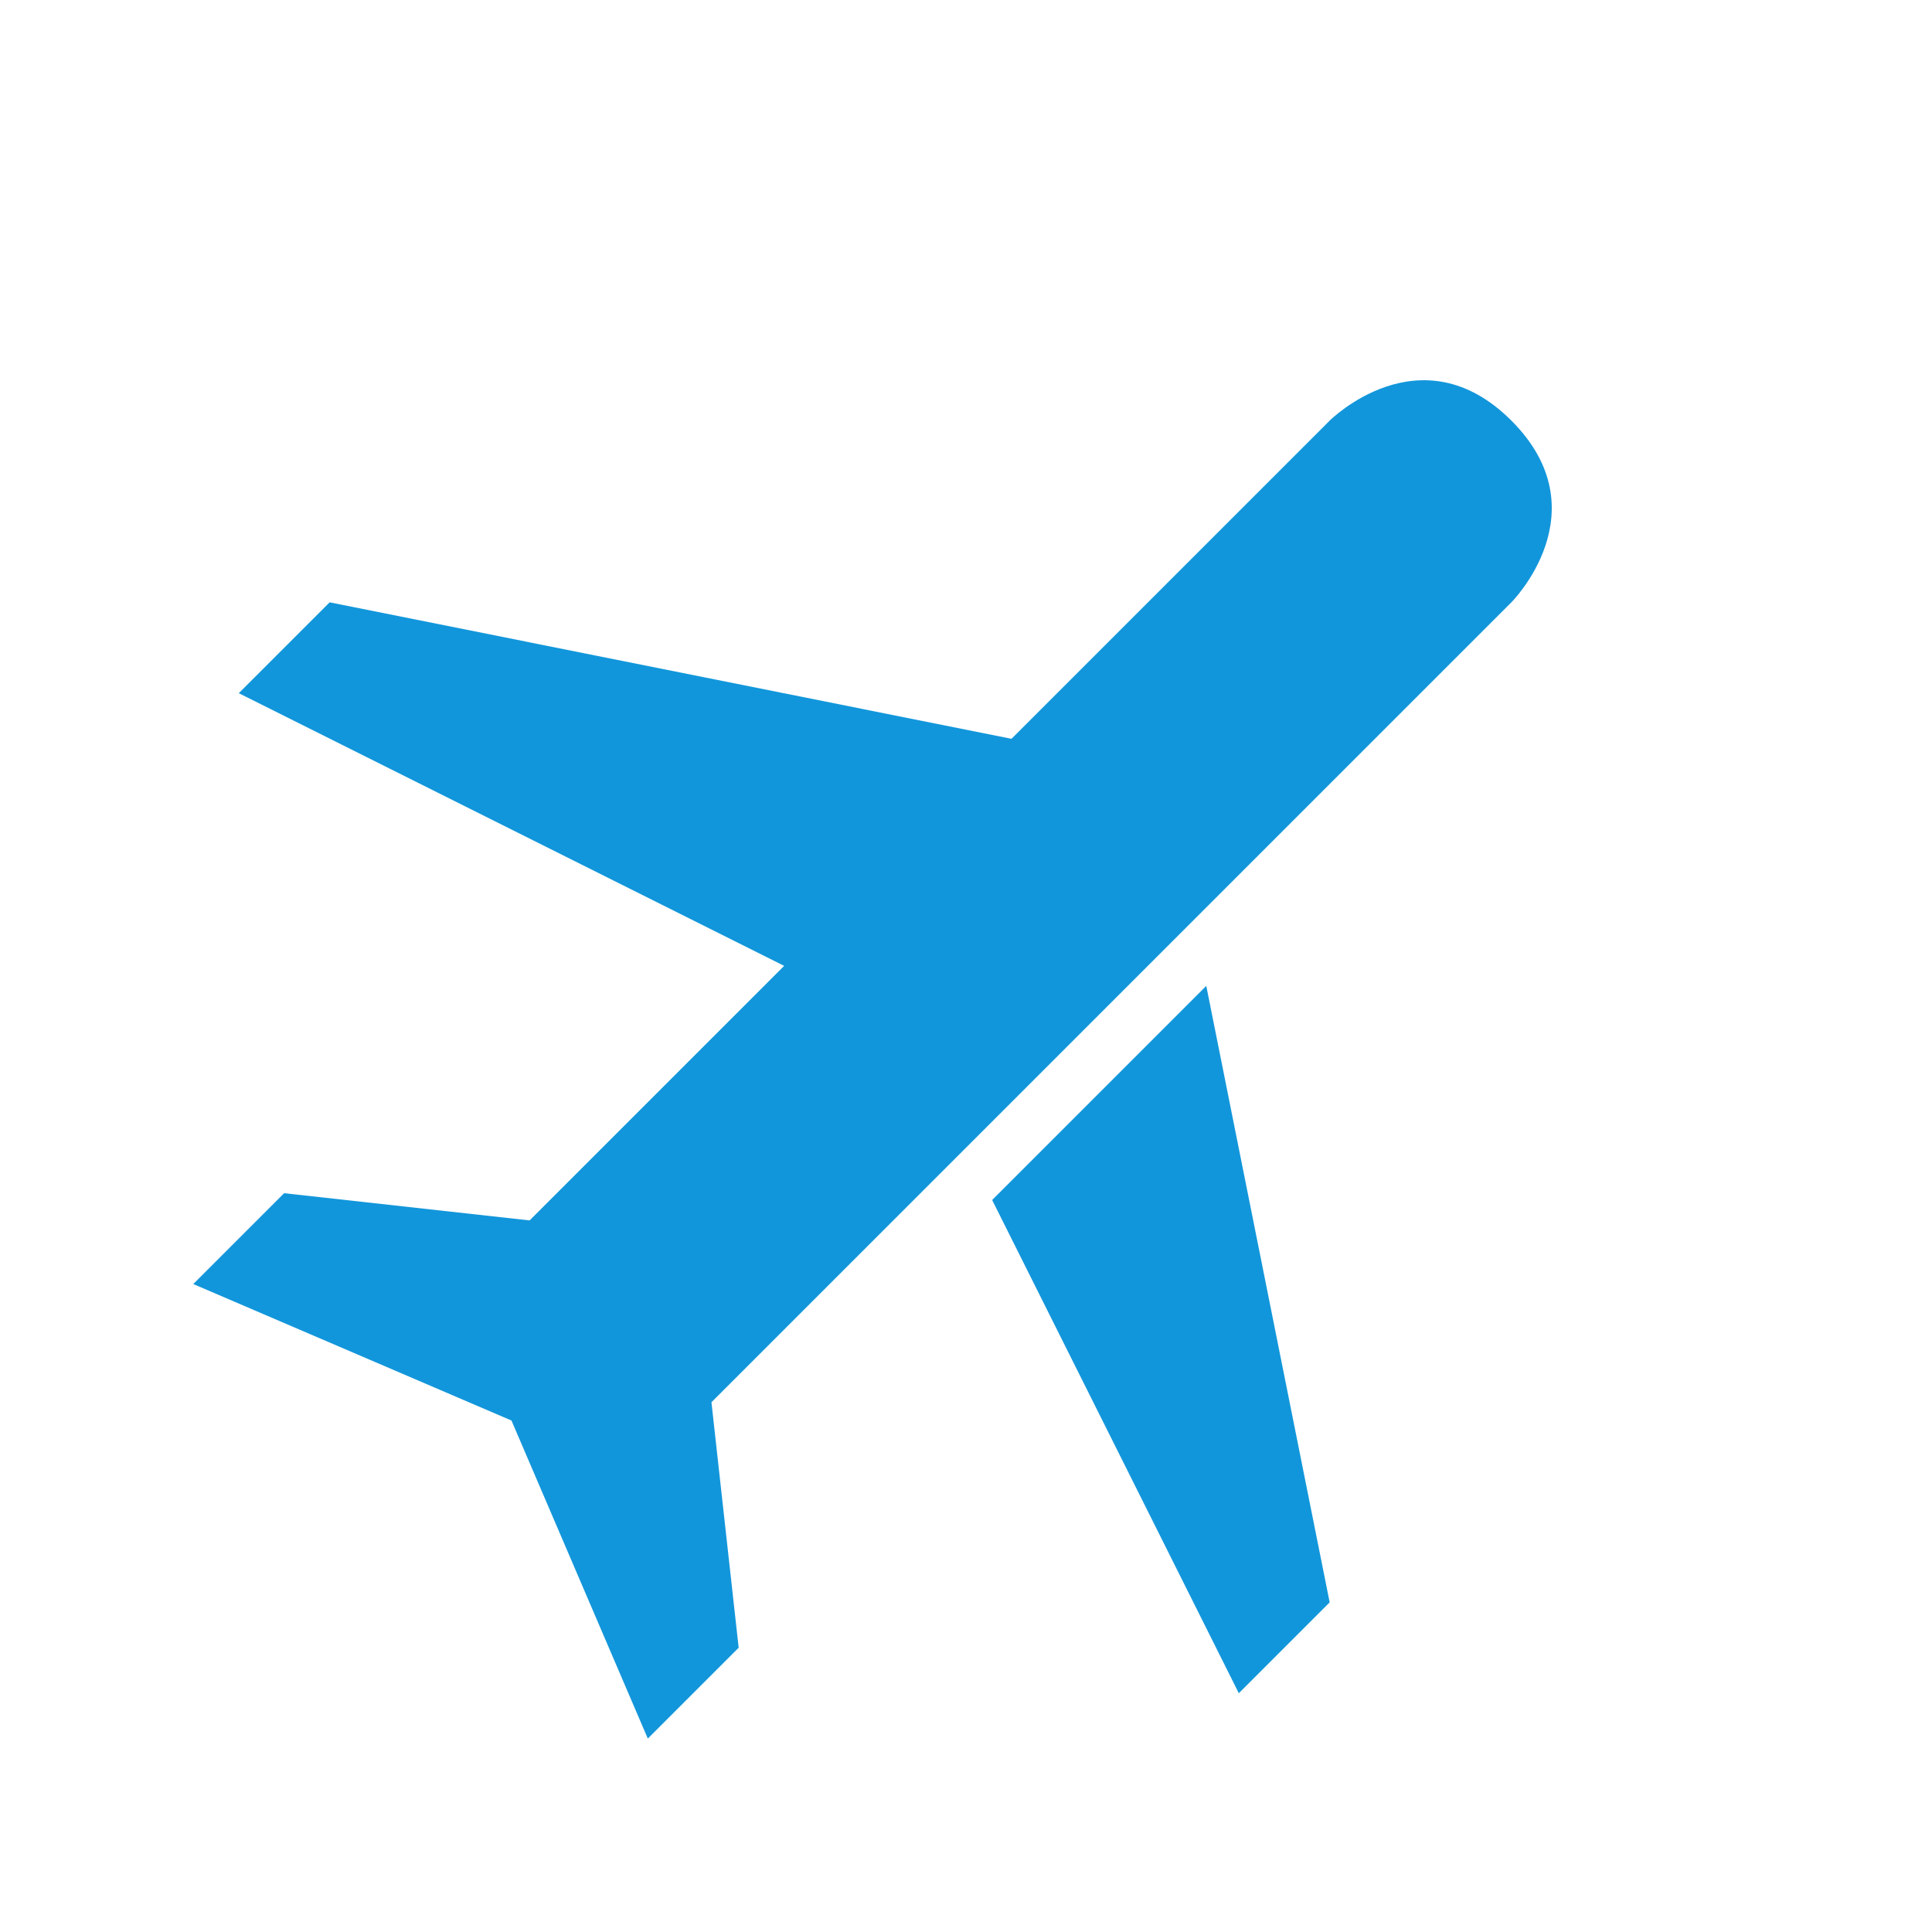 <?xml version="1.0" standalone="no"?><!DOCTYPE svg PUBLIC "-//W3C//DTD SVG 1.1//EN" "http://www.w3.org/Graphics/SVG/1.1/DTD/svg11.dtd"><svg t="1751703227677" class="icon" viewBox="0 0 1024 1024" version="1.1" xmlns="http://www.w3.org/2000/svg" p-id="39920" xmlns:xlink="http://www.w3.org/1999/xlink" width="200" height="200"><path d="M512 608.308L801.065 319.243s48.154-48.154 0-96.308-96.308 0-96.308 0l-168.645 168.645L174.71 319.243l-48.154 48.154 289.065 144.533-134.916 134.916-130.108-14.425-48.154 48.154L271.089 752.911l72.266 168.574 48.154-48.154-14.425-130.108L512 608.308z" p-id="39921" fill="#1296db"></path><path d="M704.757 849.29L639.35 522.536l-113.491 113.491 130.744 261.417z" p-id="39922" fill="#1296db"></path></svg>